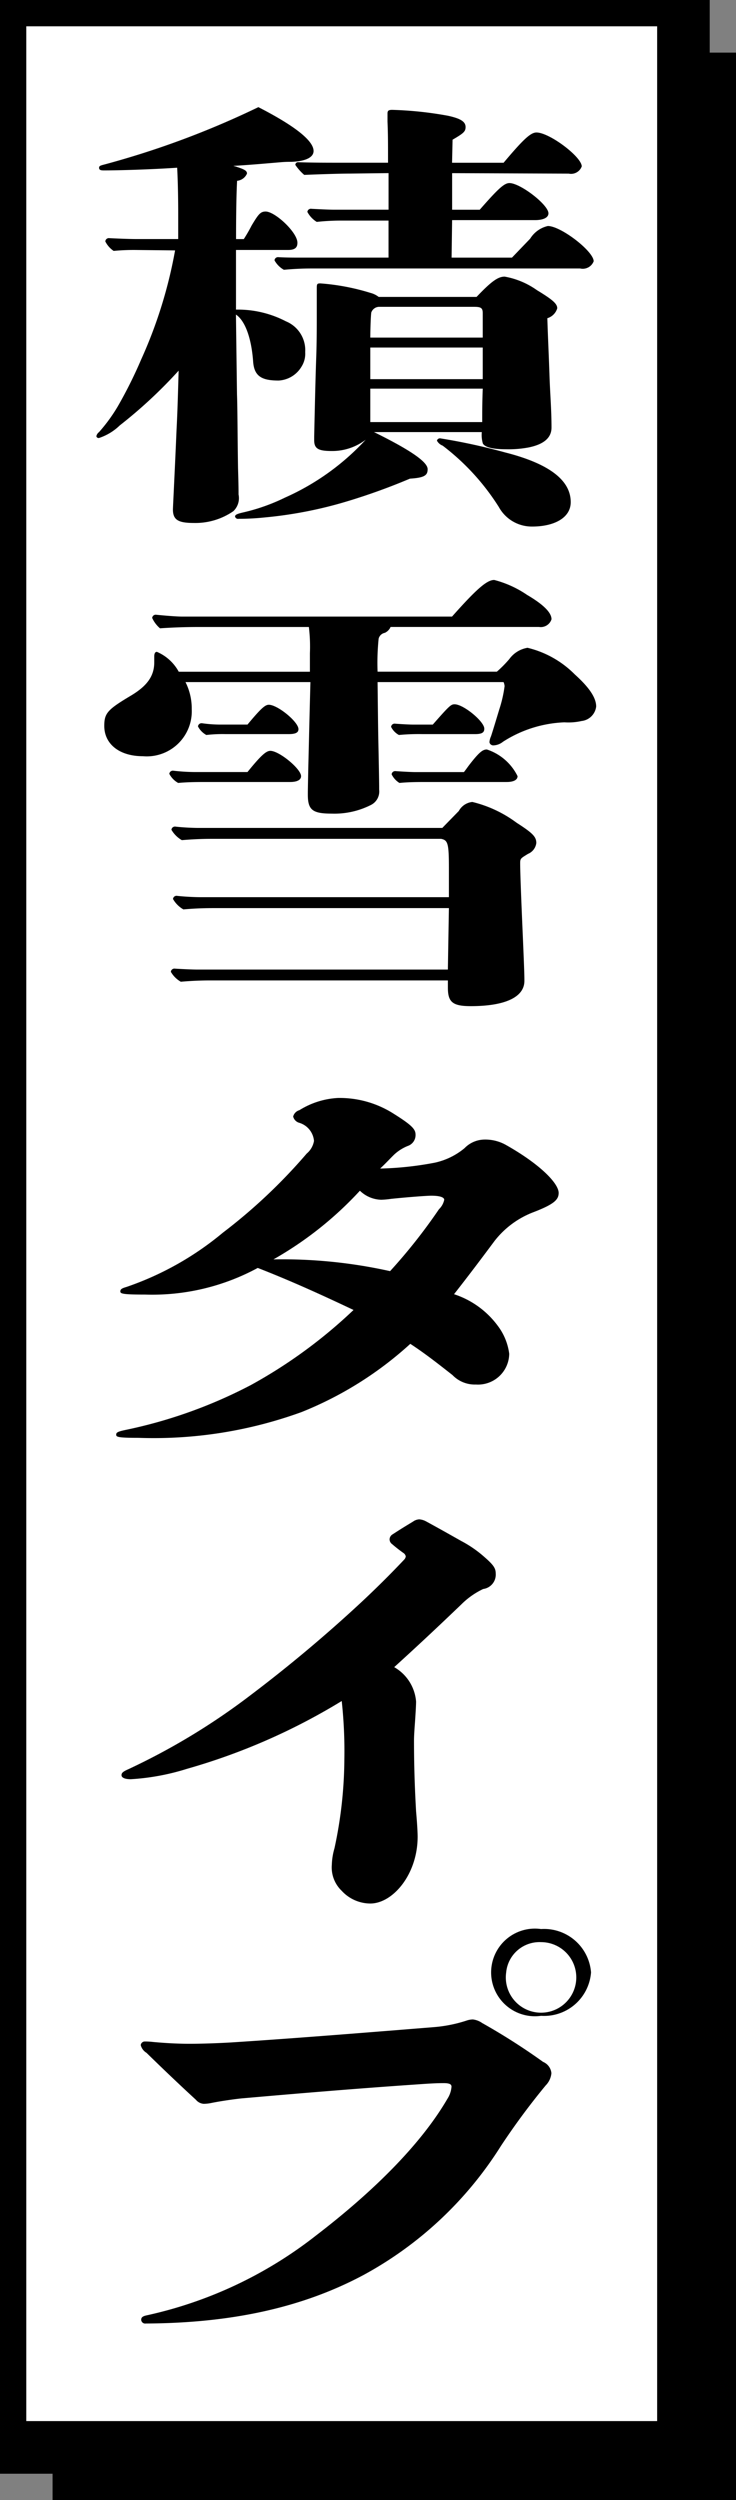 <svg id="title" xmlns="http://www.w3.org/2000/svg" width="56" height="190" viewBox="0 0 56 190">
  <rect x="0" y="0" width="56" height="190" fill="#808080" stroke="none"/>
  <defs>
    <style>
      .cls-1 {
        fill: #fff;
        stroke: #000;
        stroke-linecap: round;
        stroke-linejoin: round;
        stroke-width: 4px;
      }

      .cls-2 {
        fill-rule: evenodd;
      }
    </style>
  </defs>
  <rect x="4" y="4" width="52" height="186"/>
  <rect class="cls-1" width="52" height="186"/>
  <path class="cls-2" d="M13.559,16.317c0-.377,0-2.094-0.079-3.571-2.06.138-4.476,0.206-5.585,0.206-0.237,0-.356-0.035-0.356-0.206,0-.14.119-0.17,0.4-0.243A66.7,66.7,0,0,0,19.659,8.143c2.614,1.339,4.2,2.508,4.2,3.333,0,0.513-.673.789-1.7,0.823a8.133,8.133,0,0,0-.832.033c-1.188.1-2.377,0.207-3.565,0.274,0.08,0.037.159,0.037,0.238,0.071,0.634,0.206.792,0.31,0.792,0.515a0.914,0.914,0,0,1-.752.549c-0.04.688-.079,2.163-0.079,4.43H18.55c0.2-.31.4-0.652,0.594-1.03,0.515-.859.673-1.065,1.069-1.065,0.713,0,2.417,1.58,2.417,2.372,0,0.343-.158.549-0.713,0.549H17.956V23.53a7.93,7.93,0,0,1,3.8.891,2.371,2.371,0,0,1,1.466,2.338,1.839,1.839,0,0,1-.277,1.1A2.159,2.159,0,0,1,21.2,28.921c-1.267,0-1.861-.31-1.94-1.443-0.118-1.647-.555-3.057-1.307-3.571,0,0.172.04,3.092,0.079,6.082,0.04,0.959.04,3.225,0.079,5.6,0.04,1.3.04,1.684,0.04,1.994a1.36,1.36,0,0,1-.4,1.269,5.083,5.083,0,0,1-3.01.893c-1.188,0-1.584-.239-1.584-1.03,0-.135.158-3.229,0.277-6.079,0.079-1.477.118-3.126,0.158-4.467a35.789,35.789,0,0,1-4.476,4.159,4.123,4.123,0,0,1-1.584.96,0.172,0.172,0,0,1-.2-0.136,0.518,0.518,0,0,1,.2-0.31A12.441,12.441,0,0,0,8.964,30.88a33.642,33.642,0,0,0,1.782-3.571,35.05,35.05,0,0,0,2.575-8.279L10.47,19a16.138,16.138,0,0,0-1.823.069,1.889,1.889,0,0,1-.634-0.72A0.27,0.27,0,0,1,8.331,18.1c0.673,0.034,1.585.068,2.02,0.068h3.208V16.317Zm22.7,6.25c1.109-1.167,1.624-1.544,2.139-1.544a6.067,6.067,0,0,1,2.456,1.029c1.189,0.721,1.545,1.031,1.545,1.376a1.111,1.111,0,0,1-.753.755c0.039,1.337.08,2.027,0.159,4.224,0.039,1.374.158,2.68,0.158,4.087,0,0.758-.554,1.27-1.743,1.512a8.271,8.271,0,0,1-1.7.137c-0.99,0-1.624-.137-1.783-0.445a2.331,2.331,0,0,1-.079-0.859h-8.2c2.932,1.444,4.08,2.3,4.08,2.817,0,0.446-.2.652-1.346,0.72a47.352,47.352,0,0,1-4.872,1.753,31.9,31.9,0,0,1-6.219,1.2,18.892,18.892,0,0,1-1.94.1,0.234,0.234,0,0,1-.277-0.171c0-.138.158-0.206,0.594-0.309a14.71,14.71,0,0,0,3.209-1.133,18.631,18.631,0,0,0,6.14-4.4,4.2,4.2,0,0,1-2.575.861c-1.03,0-1.347-.174-1.347-0.823V33.18c0.079-3.605.119-5.015,0.158-6.077,0.039-1.135.039-2.234,0.039-3.365V21.882c0-.31.04-0.344,0.277-0.344a17.011,17.011,0,0,1,3.8.72,1.722,1.722,0,0,1,.634.308h7.446Zm4.08-4.429a2.142,2.142,0,0,1,1.346-.962c0.991,0,3.486,1.922,3.486,2.68a0.888,0.888,0,0,1-1.029.548H23.659c-0.673,0-1.386.037-2.059,0.1a1.828,1.828,0,0,1-.714-0.72,0.269,0.269,0,0,1,.317-0.238c0.555,0.032,1.268.032,1.585,0.032h6.774V16.764H26a17.356,17.356,0,0,0-1.9.1,1.984,1.984,0,0,1-.713-0.758,0.269,0.269,0,0,1,.318-0.237c0.594,0.032,1.347.068,1.7,0.068h4.159V13.156l-2.931.036c-0.871,0-2.733.068-3.485,0.1a3.9,3.9,0,0,1-.674-0.756,0.2,0.2,0,0,1,.237-0.207c1.07,0.037,2.179.037,3.328,0.037h3.485c0-1.582,0-2.132-.04-3.128V8.624c0-.207.079-0.275,0.356-0.275a27.639,27.639,0,0,1,4.238.447c0.951,0.205,1.347.444,1.347,0.858,0,0.345-.159.479-0.99,0.963l-0.039,1.752h3.921c1.505-1.788,2.06-2.3,2.5-2.3,0.99,0,3.446,1.854,3.446,2.577a0.864,0.864,0,0,1-.99.549l-8.872-.036V15.94h2.1c1.386-1.583,1.862-2.027,2.258-2.027,0.831,0,2.971,1.649,2.971,2.3,0,0.309-.356.516-1.03,0.516h-6.3l-0.04,2.85h4.594ZM36.73,23.8c0-.377-0.118-0.481-0.633-0.481H28.809a0.649,0.649,0,0,0-.554.415c-0.04.134-.079,1.3-0.079,1.923H36.73V23.8Zm-8.555,2.609v2.406H36.73V26.413H28.175Zm0,3.127v2.542h8.516c0-1,0-1.444.04-2.542H28.175ZM40.493,40.017a2.859,2.859,0,0,1-2.535-1.479,17.725,17.725,0,0,0-4.277-4.669,0.827,0.827,0,0,1-.436-0.38,0.234,0.234,0,0,1,.277-0.171,46.417,46.417,0,0,1,4.912,1.067c3.644,0.925,4.991,2.267,4.991,3.777C43.425,39.362,42.157,40.017,40.493,40.017ZM37.8,51.051a9.1,9.1,0,0,0,.951-0.961,2.141,2.141,0,0,1,1.386-.859,7.544,7.544,0,0,1,3.6,2.027c1.069,0.963,1.624,1.752,1.624,2.438a1.258,1.258,0,0,1-1.11,1.1,4.59,4.59,0,0,1-1.307.1,9.29,9.29,0,0,0-4.674,1.477,1.215,1.215,0,0,1-.713.275,0.294,0.294,0,0,1-.317-0.242,1.283,1.283,0,0,1,.119-0.447c0.159-.48.436-1.407,0.634-2.059a9.727,9.727,0,0,0,.4-1.752,0.88,0.88,0,0,0-.08-0.31H28.729c0.04,3.606.04,3.606,0.08,5.529,0.04,2.095.04,2.235,0.04,2.646a1.146,1.146,0,0,1-.634,1.167,6.139,6.139,0,0,1-2.971.654c-1.465,0-1.822-.275-1.822-1.443,0-.24,0-0.378.039-2.233,0.04-1.478.04-1.852,0.158-6.32H14.113a4.449,4.449,0,0,1,.476,2.062,3.426,3.426,0,0,1-3.724,3.571c-1.782,0-2.931-.927-2.931-2.3,0-.964.237-1.238,2.02-2.3,1.267-.755,1.783-1.512,1.783-2.541V49.885c0-.242.08-0.346,0.2-0.346A3.424,3.424,0,0,1,13.6,51.051H23.58V49.643a12.379,12.379,0,0,0-.079-1.992H15.064c-0.951,0-1.94.035-2.891,0.1a2.277,2.277,0,0,1-.594-0.788,0.27,0.27,0,0,1,.317-0.242c0.673,0.068,1.545.138,1.941,0.138H34.394c1.861-2.093,2.653-2.783,3.208-2.783a7.94,7.94,0,0,1,2.5,1.135c1.227,0.72,1.861,1.337,1.861,1.853a0.858,0.858,0,0,1-.951.584H29.719a0.886,0.886,0,0,1-.435.446,0.6,0.6,0,0,0-.475.446,18.106,18.106,0,0,0-.08,2.507H37.8ZM18.827,58.678c1.03-1.272,1.425-1.615,1.742-1.615,0.674,0,2.338,1.372,2.338,1.923,0,0.274-.277.445-0.832,0.445H15.856c-0.752,0-1.544,0-2.3.072a1.7,1.7,0,0,1-.673-0.69,0.27,0.27,0,0,1,.316-0.239,14.9,14.9,0,0,0,1.545.1h4.08Zm14.814,4.257c0.2-.207.2-0.207,1.268-1.3a1.324,1.324,0,0,1,1.03-.687A9.29,9.29,0,0,1,39.3,62.523c1.228,0.789,1.506,1.066,1.506,1.546a1.029,1.029,0,0,1-.634.825c-0.554.344-.594,0.344-0.594,0.72,0,0.481.04,1.82,0.2,5.495C39.9,73.962,39.9,74.2,39.9,74.545c0,1.237-1.465,1.921-4.079,1.921-1.386,0-1.743-.307-1.743-1.406V74.511H16.015q-1.128,0-2.257.1A2.017,2.017,0,0,1,13,73.857a0.271,0.271,0,0,1,.317-0.241c0.594,0.036,1.347.07,1.7,0.07H34.077l0.079-4.671H16.173c-0.713,0-1.505.033-2.218,0.1a2.122,2.122,0,0,1-.792-0.792,0.27,0.27,0,0,1,.317-0.239c0.594,0.068,1.386.1,1.742,0.1H34.156v-2.2c0-1.889-.079-2.13-0.593-2.233H16.054c-0.713,0-1.506.037-2.218,0.1a2.177,2.177,0,0,1-.792-0.788,0.27,0.27,0,0,1,.317-0.241c0.594,0.071,1.386.1,1.743,0.1H33.641ZM18.827,55.071c1.03-1.239,1.347-1.51,1.624-1.51,0.673,0,2.258,1.3,2.258,1.852,0,0.275-.237.378-0.752,0.378H17.163a10.777,10.777,0,0,0-1.465.067,1.578,1.578,0,0,1-.634-0.648,0.271,0.271,0,0,1,.317-0.243,10.16,10.16,0,0,0,1.307.1h2.139Zm14.1,0c1.268-1.443,1.386-1.546,1.664-1.546,0.673,0,2.258,1.305,2.258,1.854,0,0.309-.2.412-0.714,0.412h-4a15.924,15.924,0,0,0-1.783.067,1.412,1.412,0,0,1-.595-0.617A0.27,0.27,0,0,1,30.076,55c0.436,0.032,1.07.068,1.348,0.068h1.5ZM35.3,58.678c0.158-.207.158-0.207,0.357-0.482,0.792-1.031,1.069-1.237,1.386-1.237a3.989,3.989,0,0,1,2.337,2.027c0,0.274-.277.445-0.832,0.445H32.571c-0.713,0-1.465,0-2.179.072a1.579,1.579,0,0,1-.594-0.655,0.271,0.271,0,0,1,.317-0.242c0.515,0.035,1.188.072,1.5,0.072H35.3ZM29.918,84.62c1.426,0.892,1.7,1.2,1.7,1.612a0.873,0.873,0,0,1-.594.86,3.373,3.373,0,0,0-1.03.652c-0.317.308-.594,0.618-1.069,1.065a25.058,25.058,0,0,0,4.159-.447,5.3,5.3,0,0,0,2.258-1.1,2.149,2.149,0,0,1,1.465-.655,3.2,3.2,0,0,1,1.7.414c2.614,1.476,4,2.921,4,3.641,0,0.514-.357.856-1.862,1.441a6.833,6.833,0,0,0-3.01,2.2c-0.872,1.17-1.9,2.542-3.089,4.055a6.724,6.724,0,0,1,3.327,2.4,4.465,4.465,0,0,1,.872,2.127,2.374,2.374,0,0,1-2.535,2.337,2.349,2.349,0,0,1-1.782-.719c-1.148-.9-2.059-1.618-3.209-2.373a27.321,27.321,0,0,1-8.278,5.187,32.952,32.952,0,0,1-12.4,1.957c-1.584,0-1.7-.068-1.7-0.241s0.119-.238.792-0.377a36.5,36.5,0,0,0,9.466-3.4,37.506,37.506,0,0,0,7.8-5.7c-2.693-1.274-4.912-2.269-7.288-3.195a16.849,16.849,0,0,1-8.555,2.025c-1.743,0-1.9-.068-1.9-0.239s0.119-.24.475-0.343a23.155,23.155,0,0,0,7.328-4.123,41.581,41.581,0,0,0,6.377-6.011,1.6,1.6,0,0,0,.555-0.962,1.581,1.581,0,0,0-1.11-1.373,0.655,0.655,0,0,1-.475-0.481,0.682,0.682,0,0,1,.475-0.482,6.133,6.133,0,0,1,2.932-.928A7.636,7.636,0,0,1,29.918,84.62Zm-9.11,11.092a37.722,37.722,0,0,1,8.872.894A41.8,41.8,0,0,0,33.4,91.9a1.39,1.39,0,0,0,.4-0.72c0-.138-0.2-0.308-0.99-0.308-0.317,0-1.7.1-3.05,0.239a6.519,6.519,0,0,1-.752.069,2.412,2.412,0,0,1-1.624-.687A27.109,27.109,0,0,1,20.807,95.712Zm11.646,19.93c1.386,0.757,2.1,1.169,2.653,1.478a8.893,8.893,0,0,1,1.7,1.166c0.753,0.654.911,0.894,0.911,1.306a1.1,1.1,0,0,1-.951,1.169,5.955,5.955,0,0,0-1.663,1.169c-1.862,1.784-3.407,3.226-5.11,4.771a3.317,3.317,0,0,1,1.664,2.611c0,0.311-.04.928-0.079,1.514-0.04.548-.079,1.1-0.079,1.441,0,2.2.079,3.984,0.158,5.391,0.08,0.893.119,1.614,0.119,1.924,0,2.883-1.9,5.083-3.6,5.083A2.97,2.97,0,0,1,26,143.7a2.46,2.46,0,0,1-.752-1.992,4.907,4.907,0,0,1,.2-1.237,32.673,32.673,0,0,0,.753-6.766,35.178,35.178,0,0,0-.2-4.43,47.407,47.407,0,0,1-11.764,5.151,17.747,17.747,0,0,1-4.278.792c-0.515,0-.713-0.139-0.713-0.31s0.119-.274.515-0.448a50.555,50.555,0,0,0,9.308-5.633,108.279,108.279,0,0,0,8.357-7c1.109-1.031,2.258-2.165,3.328-3.3a0.428,0.428,0,0,0,.119-0.244,0.411,0.411,0,0,0-.2-0.273c-0.277-.2-0.554-0.411-0.831-0.653a0.451,0.451,0,0,1-.2-0.378,0.457,0.457,0,0,1,.238-0.376c0.792-.517,1.268-0.793,1.545-0.964a0.891,0.891,0,0,1,.475-0.171A1.3,1.3,0,0,1,32.453,115.642Zm-20.8,39.546c0.752,0.069,1.743.137,2.773,0.137,0.792,0,1.98-.034,3.129-0.1,4.832-.307,11.209-0.824,15.488-1.168a10.771,10.771,0,0,0,2.415-.482,1.62,1.62,0,0,1,.516-0.1,1.531,1.531,0,0,1,.712.273,50.063,50.063,0,0,1,4.634,2.953,1.033,1.033,0,0,1,.634.859,1.515,1.515,0,0,1-.435.929,53.94,53.94,0,0,0-3.406,4.6A28.277,28.277,0,0,1,27.7,172.875c-4.674,2.507-10.1,3.678-16.6,3.709a0.306,0.306,0,0,1-.357-0.273c0-.171.08-0.275,0.4-0.344a31.915,31.915,0,0,0,12.912-6.079c4.436-3.4,8-6.973,9.982-10.373a1.971,1.971,0,0,0,.317-0.927c0-.17-0.12-0.273-0.594-0.273-0.555,0-1.109.032-2.06,0.1-4.515.307-9.031,0.685-13.348,1.063-0.634.069-1.585,0.207-2.258,0.343a3.033,3.033,0,0,1-.594.067,0.843,0.843,0,0,1-.593-0.307c-1.386-1.269-2.813-2.644-3.763-3.571a0.963,0.963,0,0,1-.436-0.584,0.314,0.314,0,0,1,.278-0.275A5.321,5.321,0,0,1,11.658,155.188ZM44.97,149.9a3.578,3.578,0,0,1-3.8,3.3,3.331,3.331,0,1,1,0-6.595A3.579,3.579,0,0,1,44.97,149.9Zm-6.457,0a2.681,2.681,0,1,0,2.654-2.3A2.545,2.545,0,0,0,38.513,149.9Z"/>
</svg>
